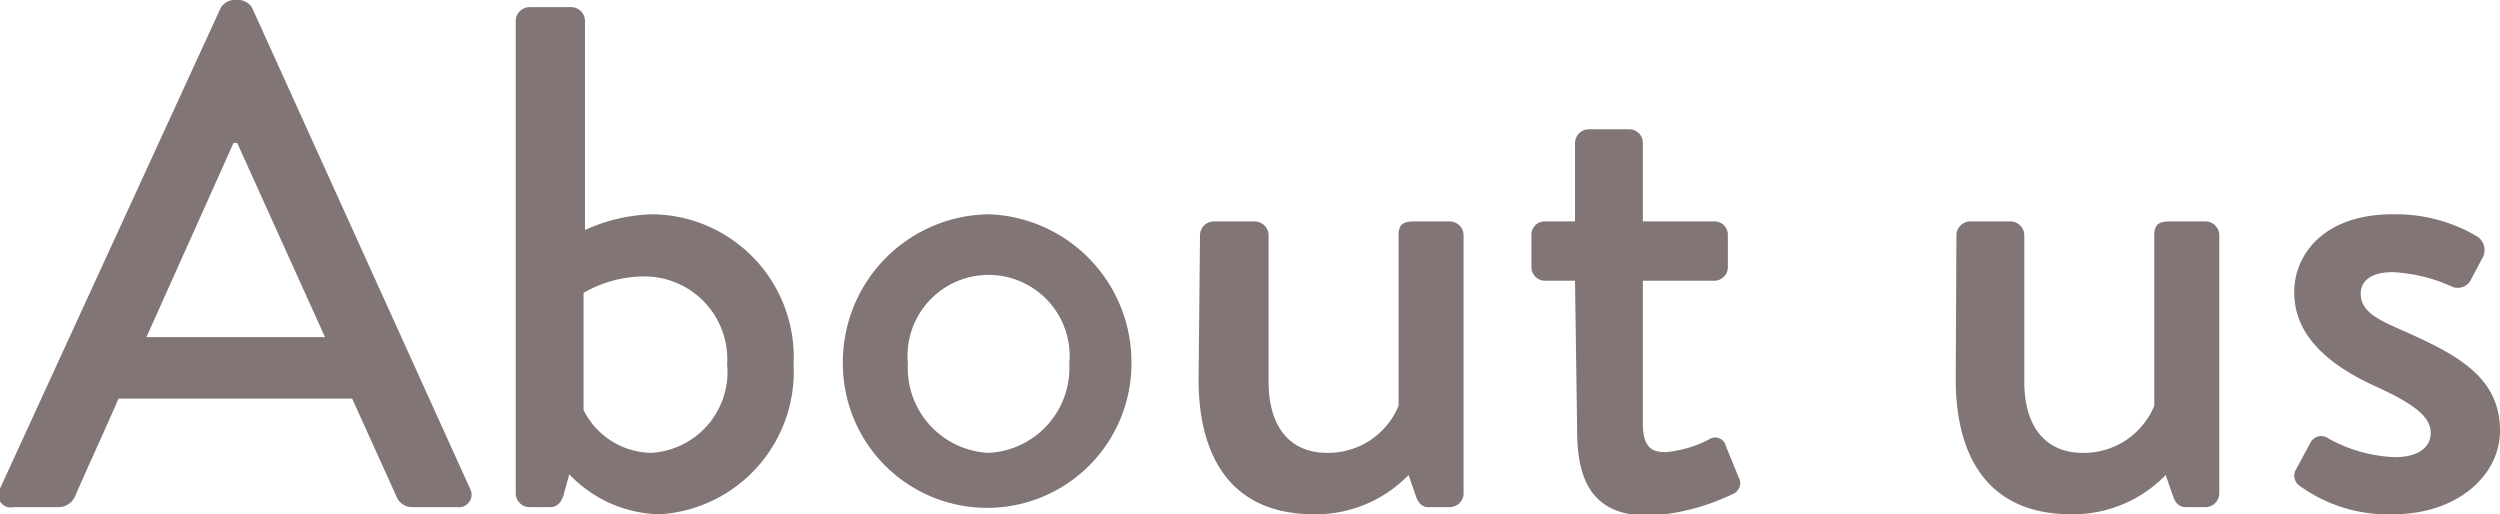 <svg xmlns="http://www.w3.org/2000/svg" viewBox="0 0 70 14.4"><defs><style>.cls-1{isolation:isolate;}.cls-2{fill:#817575;}</style></defs><title>text_aboutus_bold</title><g id="レイヤー_2" data-name="レイヤー 2"><g id="レイヤー_1-2" data-name="レイヤー 1"><g class="cls-1"><path class="cls-2" d="M0,13.68,6.18.22A.47.47,0,0,1,6.52,0h.2a.47.47,0,0,1,.34.22l6.1,13.46a.35.35,0,0,1-.34.52H11.56a.47.47,0,0,1-.46-.3L9.86,11.16H3.32c-.4.92-.82,1.82-1.22,2.74a.5.5,0,0,1-.46.3H.38A.35.35,0,0,1,0,13.68ZM9.1,9.44,6.64,4h-.1L4.1,9.44Z"/><path class="cls-2" d="M14.44.58A.39.39,0,0,1,14.82.2H16a.39.39,0,0,1,.38.38V6.44A4.82,4.82,0,0,1,18.28,6a4,4,0,0,1,3.94,4.2,4,4,0,0,1-3.74,4.2,3.58,3.58,0,0,1-2.54-1.12l-.16.58c-.06.2-.18.34-.36.34h-.6a.39.39,0,0,1-.38-.38Zm3.8,12.1a2.27,2.27,0,0,0,2.12-2.48,2.32,2.32,0,0,0-2.28-2.46,3.42,3.42,0,0,0-1.74.46v3.28A2.15,2.15,0,0,0,18.24,12.68Z"/><path class="cls-2" d="M27.68,6a4.14,4.14,0,0,1,4,4.18,4,4,0,1,1-8.08,0A4.14,4.14,0,0,1,27.68,6Zm0,6.68a2.38,2.38,0,0,0,2.26-2.5,2.27,2.27,0,1,0-4.52,0A2.38,2.38,0,0,0,27.68,12.68Z"/><path class="cls-2" d="M33.6,6.58A.39.39,0,0,1,34,6.2h1.14a.39.39,0,0,1,.38.38v4.1c0,1.3.62,2,1.64,2a2.13,2.13,0,0,0,2-1.32V6.58c0-.32.16-.38.44-.38h1a.39.39,0,0,1,.38.38v7.24a.39.39,0,0,1-.38.38H40c-.2,0-.3-.14-.36-.32l-.2-.58a3.62,3.62,0,0,1-2.64,1.1c-2.4,0-3.24-1.7-3.24-3.78Z"/><path class="cls-2" d="M44.1,7.86h-.84a.38.38,0,0,1-.38-.38v-.9a.37.37,0,0,1,.38-.38h.84V4a.39.39,0,0,1,.38-.38l1.14,0A.38.38,0,0,1,46,4V6.2h2a.37.37,0,0,1,.38.38v.9a.38.38,0,0,1-.38.38H46v4c0,.68.26.8.64.8a3.26,3.26,0,0,0,1.22-.36.3.3,0,0,1,.46.18l.36.88a.33.33,0,0,1-.18.48,6.13,6.13,0,0,1-2.34.6c-1.58,0-2-1-2-2.38Z"/><path class="cls-2" d="M54.78,6.58a.39.39,0,0,1,.38-.38H56.3a.39.39,0,0,1,.38.38v4.1c0,1.3.62,2,1.64,2a2.13,2.13,0,0,0,2-1.32V6.58c0-.32.16-.38.44-.38h1a.39.39,0,0,1,.38.38v7.24a.39.39,0,0,1-.38.38h-.56c-.2,0-.3-.14-.36-.32l-.2-.58A3.62,3.62,0,0,1,58,14.4c-2.4,0-3.24-1.7-3.24-3.78Z"/><path class="cls-2" d="M64.28,13.16l.42-.78a.34.34,0,0,1,.5-.1,4.14,4.14,0,0,0,1.86.52c.6,0,1-.24,1-.68s-.44-.8-1.54-1.3-2.28-1.3-2.28-2.62C64.22,7.2,65,6,67,6a4.48,4.48,0,0,1,2.36.62.45.45,0,0,1,.16.58l-.36.68A.42.42,0,0,1,68.6,8,4.57,4.57,0,0,0,67,7.62c-.68,0-.9.3-.9.6,0,.52.5.74,1.28,1.08C68.8,9.94,70,10.56,70,12.06c0,1.24-1.18,2.34-3,2.34a4.2,4.2,0,0,1-2.64-.82A.34.34,0,0,1,64.28,13.16Z"/></g></g></g></svg>